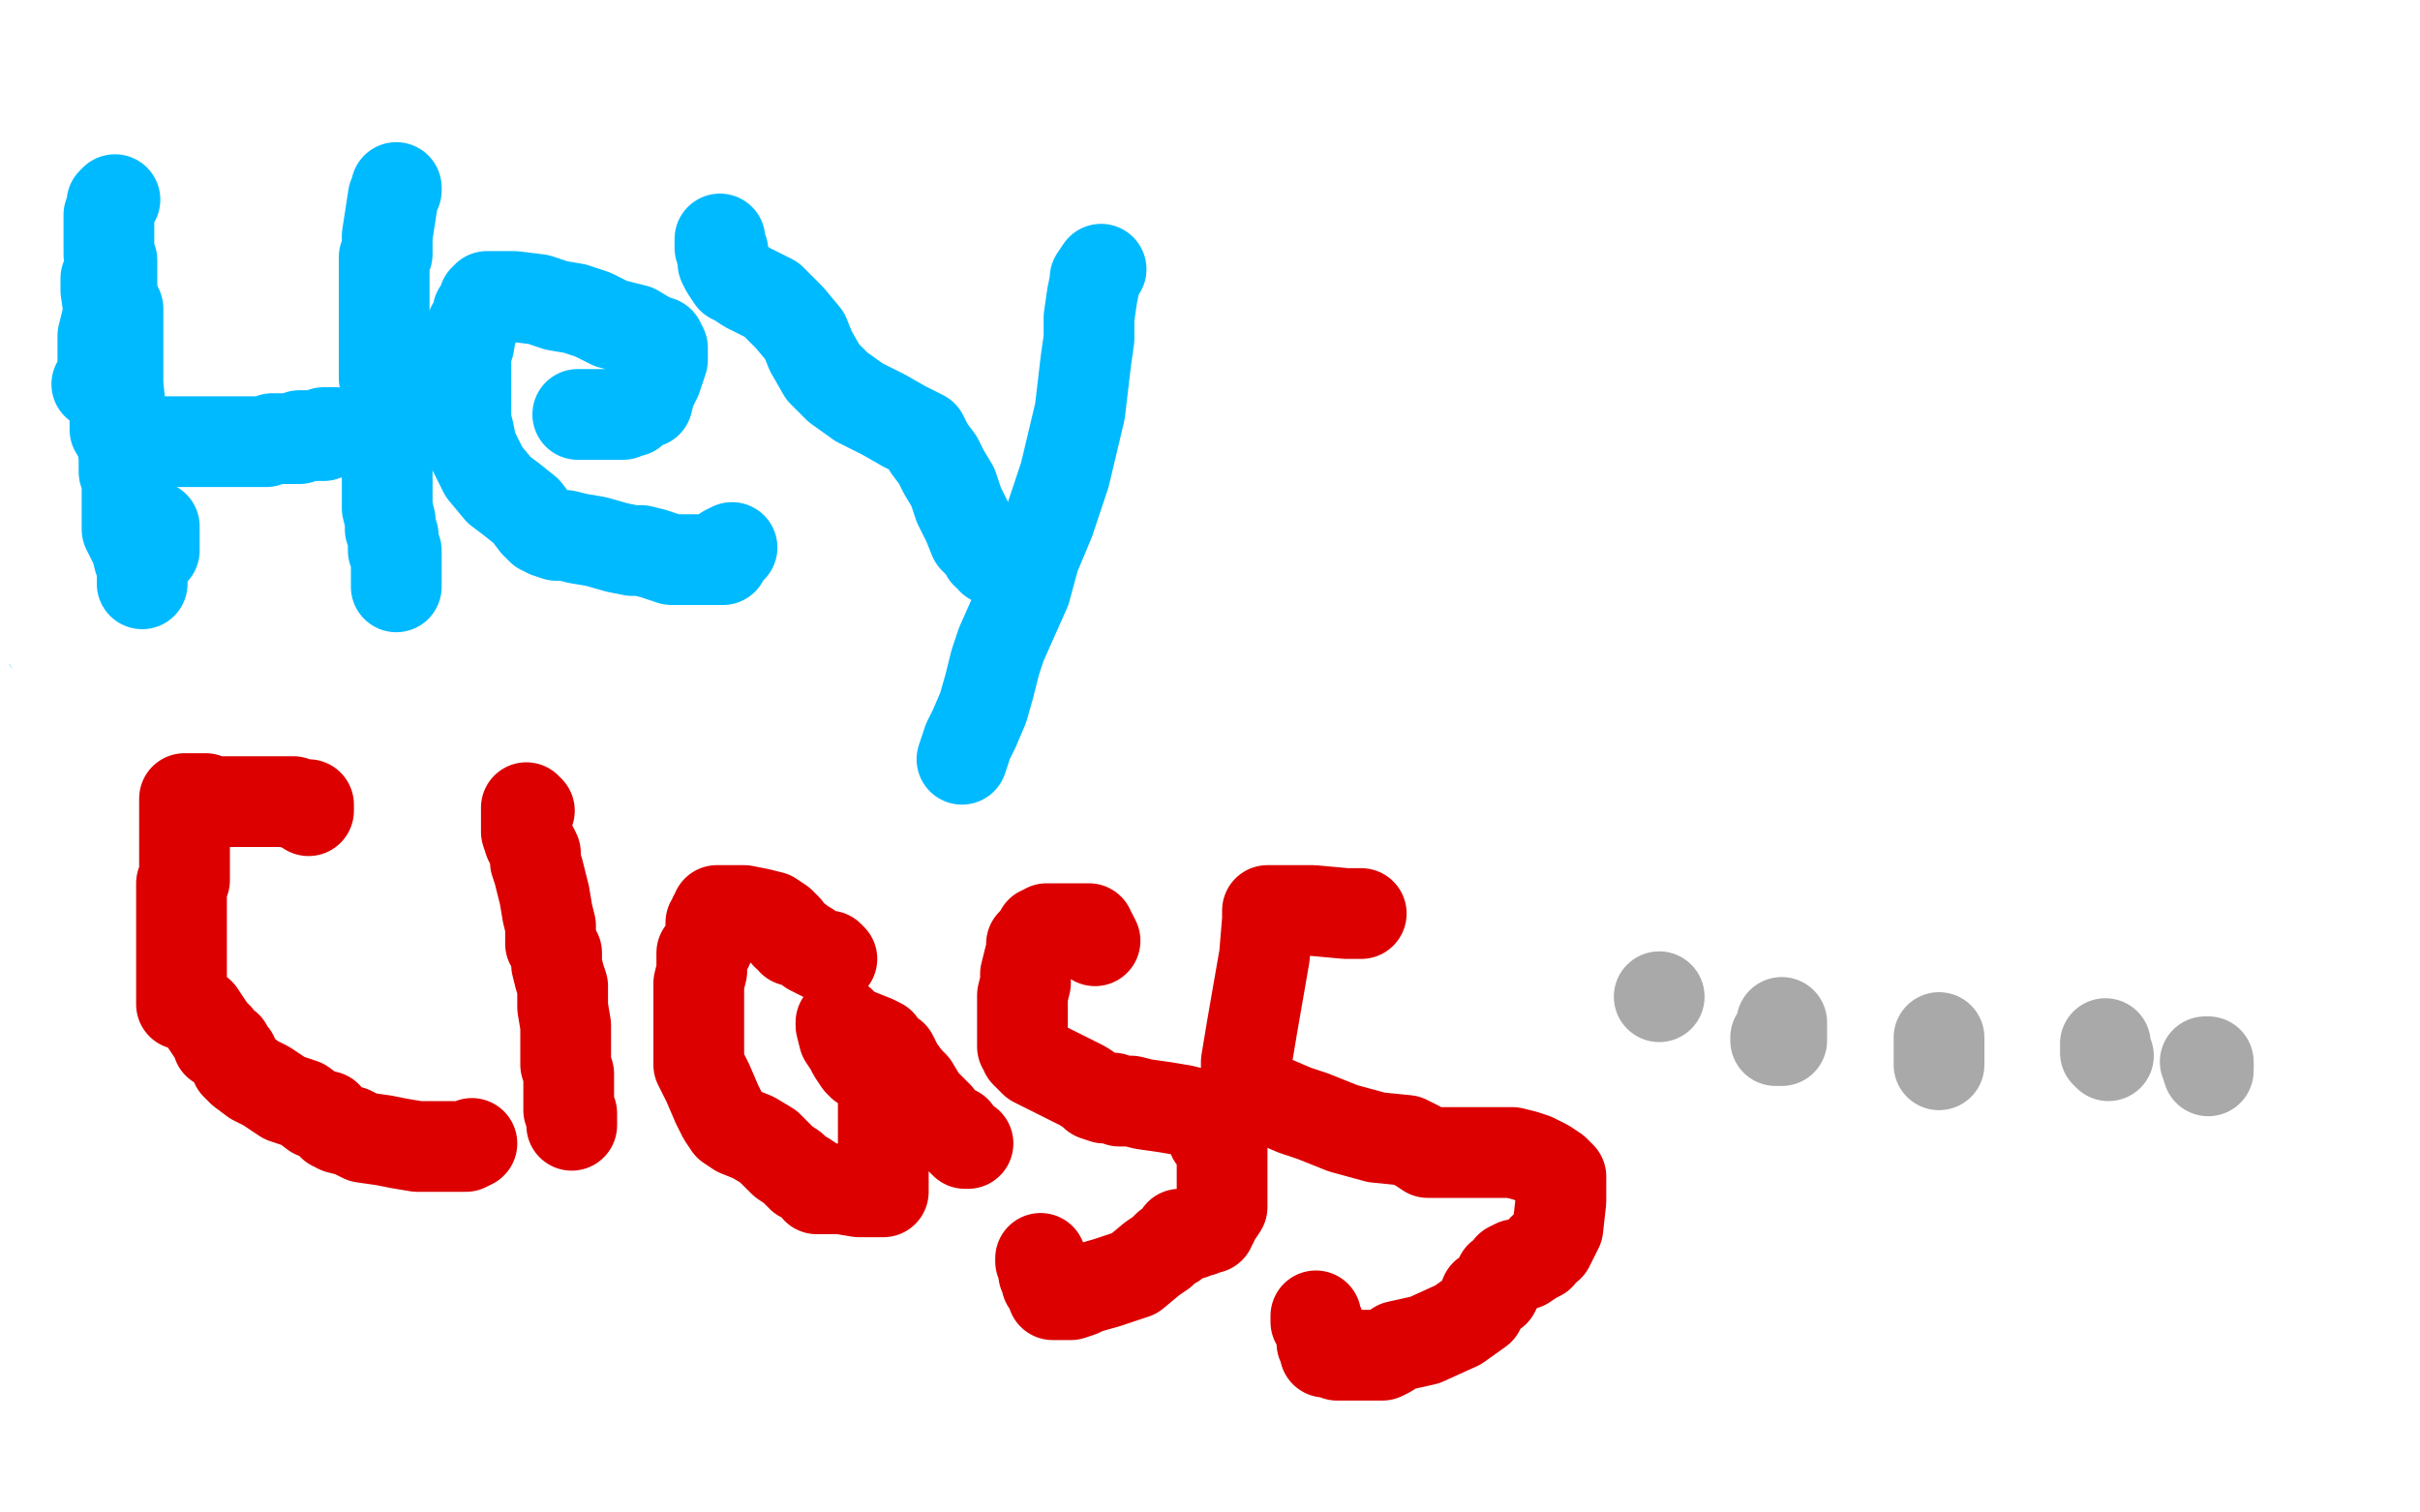 <?xml version="1.0" standalone="no"?>
<!DOCTYPE svg PUBLIC "-//W3C//DTD SVG 1.1//EN"
"http://www.w3.org/Graphics/SVG/1.1/DTD/svg11.dtd">

<svg width="800" height="500" version="1.1" xmlns="http://www.w3.org/2000/svg" xmlns:xlink="http://www.w3.org/1999/xlink" style="stroke-antialiasing: false"><desc>This SVG has been created on https://colorillo.com/</desc><rect x='0' y='0' width='800' height='500' style='fill: rgb(255,255,255); stroke-width:0' /><polyline points="174,152 174,153 174,153 174,155 174,155 174,156 174,156 174,157 174,157 174,159 174,159 174,162 174,163 174,168 174,174 174,181 174,184 174,187 174,188 174,189 174,192 174,193 174,194 174,197 174,199 174,203 174,205 174,208 172,211 172,213 172,215 172,217 172,218 172,222 172,225 172,229 172,233 172,235 172,237 172,239 172,242 172,244 172,245 172,247 172,249 172,251 172,252 172,254 172,255" style="fill: none; stroke: #ffffff; stroke-width: 30; stroke-linejoin: round; stroke-linecap: round; stroke-antialiasing: false; stroke-antialias: 0; opacity: 1.0"/>
<polyline points="16,212 17,212 17,212 18,212 18,212 18,213 18,213 19,213 19,213 20,213 20,213 24,213 24,213 27,213 27,213 36,214 40,215 41,215 42,215 45,215 48,215 55,215 59,215 62,215 65,215 66,215 69,216 71,216 72,216 75,216 76,216 78,216 79,216 82,216 86,216 88,216 90,216 94,216 96,216 100,216 104,216 107,216 109,216 111,216 112,216 115,216 117,216 119,216 121,216 125,216 127,216 129,216 130,216 132,216 136,216 138,216 140,216 144,216 147,216 151,216 157,216 161,216 166,216 172,216 180,217 190,217 199,217 206,217 210,217 215,217 221,217 229,217 237,217 242,217 249,217 255,217 260,217 264,217 266,217 267,217 268,217 270,217 271,217" style="fill: none; stroke: #00baff; stroke-width: 30; stroke-linejoin: round; stroke-linecap: round; stroke-antialiasing: false; stroke-antialias: 0; opacity: 1.0"/>
<polyline points="32,77 32,78 32,78 32,81 32,81 32,84 32,84 32,88 32,88 32,91 32,91 32,93 32,93 32,99 32,99 32,108 32,108 32,117 32,125 32,131 32,137 32,145 32,154 32,162 34,168 34,174 35,183 35,197 35,214 36,229 36,239 36,251 36,258 36,262 36,265 36,273 36,292 36,295 35,298 34,302 34,305 34,308 34,313 34,319 34,324 34,328 34,332 32,334 31,336 31,338 31,342 31,344 31,346 31,348 31,352 31,353 31,356 31,357 31,358 31,359 31,361 31,362 31,363 31,364 31,365 31,366 31,367 31,369 31,372 31,375 31,378 31,381 31,384 31,386 31,388 31,389 31,392 31,393 31,394 31,396 31,399 31,403 31,406 31,409 31,414 31,418 31,427 32,435 32,442 34,445 34,447 34,449 34,451 34,453 34,455 34,457 34,461 34,464 34,467 34,468 34,462" style="fill: none; stroke: #00baff; stroke-width: 30; stroke-linejoin: round; stroke-linecap: round; stroke-antialiasing: false; stroke-antialias: 0; opacity: 1.0"/>
<polyline points="302,55 301,55 301,55 301,56 301,56 301,57 301,57 301,58 301,58 301,59 301,59 301,62 301,62 301,64 301,64 301,65 301,65 301,67 301,67 301,69 301,73 301,77 301,82 301,86 301,89 301,93 301,95 301,98 301,101 301,104 301,106 301,108 301,111 301,113 301,114 301,116 301,119 301,122 301,126 301,134 301,143 301,149 301,154 301,157 301,163 302,172 302,182 302,191 302,196 302,205 301,227 300,236 300,243 300,249 300,254 299,261 299,269 298,279 298,289 297,295 297,298 297,303 297,304 297,306 297,307 297,311 297,314 297,321 297,328 297,341 297,345 297,348 297,352 297,355 297,357 297,358 297,359" style="fill: none; stroke: #00baff; stroke-width: 30; stroke-linejoin: round; stroke-linecap: round; stroke-antialiasing: false; stroke-antialias: 0; opacity: 1.0"/>
<polyline points="21,201 20,201 20,201 18,201 18,201 10,202 10,202 7,204 7,204 6,205 6,205 7,205 11,205 19,205 40,207 76,213 130,222 168,233 196,242 210,248 217,251 218,252 216,253 212,253 208,253 205,253 185,253 151,253 89,255 27,259 60,189 574,138 584,143 584,144 584,145 578,145 542,146 478,148 407,151 317,153 225,161 141,163 97,165 84,165 79,165 78,165 78,164 79,164 80,164 81,164 82,164 85,164 85,163 87,163 88,163 89,163 90,163 89,163 87,163 86,165 82,166 80,167 78,169 61,175 42,182 34,183 30,182 27,177 26,173 26,165 28,146 36,106 56,65 84,13 91,6 87,24 81,59 74,102 68,137 62,176 56,202 51,215 48,222 46,226 45,227 44,228 42,228 40,228 31,227 21,221 14,208 9,184 6,161 6,126 6,93 8,75 14,61 24,46 36,27 44,19 49,15 54,14 57,14 61,22 67,33 72,42 76,53 80,71 80,95 80,112 79,126 75,138 72,147 69,154 67,159 66,162 64,164 62,164 57,166 40,171 25,172 16,172 10,167 5,157 5,145 5,135 8,121 24,88 39,64 50,48 54,39 56,37 57,36 57,37 57,38 57,43 58,68 58,81 58,92 58,104 55,115 52,121 52,124 51,124 49,124 47,124 47,122 45,116 42,109 40,104 38,94 38,76 37,62 36,54 36,52 36,51 36,52 36,55 36,63 36,72 36,79 36,93 34,118 32,142 29,162 28,184 28,198 28,204 28,205 28,204 28,201 29,201 31,201 32,203 36,214 36,219 36,227 36,234 36,237 36,241 36,243 36,245 35,245 35,244 35,241 36,233 45,209 58,197 74,189 81,183 86,181 86,179 87,178 87,177 86,177 85,177 82,175 76,171 61,156 58,153 56,149 55,148 55,147 54,147 54,146 52,146 51,145 51,144 46,141 45,138 42,137 42,138 44,138 44,139 45,141 46,142 48,143 49,147 51,159 56,179 61,195 69,215 78,226 88,231 95,234 97,235 99,235 100,236 99,236 96,236 92,236 86,235 80,233 72,229 66,228 62,227 61,227 59,227 59,228 59,229 59,231 59,232 59,236 57,246 54,261 0,386 1,391 8,362 8,348 8,329 8,324 8,319 8,314 8,309 8,305 8,299 8,297 8,294 9,293 10,292 11,292 12,292 14,295 16,302 19,312 25,325 35,357 44,388 47,403 50,413 50,417 50,418 50,417 50,415 46,408 40,388 37,356 35,315 35,275 35,256 34,247 34,244 32,243 32,244 32,246 32,256 29,315 28,401 28,408 28,411 28,412 28,413 28,411 28,406 28,402 28,385 30,357 34,322 34,282 34,263 32,255 31,253 31,254 31,258 31,268 31,278 31,292 31,318 31,347 31,378 31,421 32,444 35,457 36,464 39,469 12,499 20,489 31,479 41,469 49,459 54,452 56,446 56,445 56,444 56,445 56,446 52,449 50,451 41,455 36,458 32,461 30,462 29,462 29,461 29,458 29,457 28,455 27,451 27,444 26,434 26,426 26,422" style="fill: none; stroke: #ffffff; stroke-width: 30; stroke-linejoin: round; stroke-linecap: round; stroke-antialiasing: false; stroke-antialias: 0; opacity: 1.0"/>
<polyline points="26,422 26,418 26,417 27,417 28,418 30,418 35,419 45,421 52,422 61,423 70,423 80,423 89,423 100,419 129,413 170,396 234,358 295,328 354,303 391,289 405,284 408,283 406,283 404,283 401,283 397,283 390,283 381,284 367,287 329,297 287,318 230,348 181,373 131,393 106,403 98,407 95,408 96,408 100,408 108,408 120,408 135,407 169,405 214,403 266,401 307,399 341,397 356,396 362,396 365,395 366,395 364,395 358,395 351,396 334,399 318,402 302,402 300,402 299,402 299,399 302,396 315,383 336,359 378,334 415,314 452,297 469,291 475,289 474,289 467,289 462,291 457,293 436,297 406,302 378,308 340,321 320,332 311,338 308,339 306,339 307,338 311,337 326,336 347,336 349,336 349,337 349,341 349,344 349,347 345,353 328,363 298,377 248,399 210,424 195,435 189,438 188,438 188,434 190,427 204,419 224,411 238,404 257,395 284,381 304,365 314,356 316,353 318,352 318,351 318,352 314,356 307,361 288,369 280,373 268,376 266,376 265,377 267,374 269,371 274,361 290,346 304,336 316,328 322,325 327,323 328,322 326,322 322,323 314,325 299,332 292,336 288,339 287,341 286,341 286,339 288,338 289,336 291,335 299,332 312,327 331,319 366,308 385,303 392,301 395,298 396,298 394,298 387,298 376,301 364,303 321,312 276,323 218,336 165,358 109,393 78,416 67,424 64,424 64,416 72,399 112,377 160,355 206,343 252,329 297,322 334,316 371,312 395,309 406,309 409,308 410,308 411,307 408,307 400,307 390,308 372,312 312,323 234,337 166,353 54,417 54,415 58,406 75,375 95,353 114,338 134,328 149,325 162,325 192,325 224,325 272,325 310,323 324,323 330,323 329,323 325,323 306,323 284,323 236,327 191,331 132,335 98,335 84,335 79,334 79,323 95,295 139,254 199,204 249,164 312,135 412,114 447,112 470,114 482,118 489,123 491,126 491,128 491,131 487,133 480,141 457,154 424,172 390,192 340,227 299,259 255,284 231,295 221,299 218,301 216,302 221,302 238,302 255,302 285,302 324,296 371,287 408,279 426,276 432,274 435,273 434,273 420,274 394,281 349,288 306,298 257,309 217,323 197,331 187,334 186,334 186,332 192,328 215,323 240,313 284,295 325,268 364,245 387,234 395,228 396,227 397,226 391,226 382,226 369,226 341,226 308,231 262,241 228,254 214,259 209,262 208,262 208,261 214,255 240,245 278,234 326,223 357,216 386,213 400,209 406,209 407,209 401,209 392,209 381,214 357,216 332,223 319,227 298,236 268,253 244,266 228,276 221,278 220,279 221,277 226,271 250,253 287,231 341,206 387,177 426,157 449,147 456,145 456,144 451,144 444,145 429,151 398,158 366,169 311,185 261,199 206,215 180,226 171,228 168,229 169,228 180,225 204,222 251,216 296,212 348,209 389,208 408,208 418,208 421,208 420,208 419,208 415,208 402,209 376,217 325,242 270,271 198,297 145,319 110,331 102,333 104,333 117,325 156,305 217,268 280,237 349,209 391,188 408,179 414,175 415,174 412,174 397,174 374,176 349,182 314,187 289,192 271,196 251,198 237,199 230,202 227,202 226,203 228,203 235,201 246,197 291,185 319,178 334,175 339,175 340,175 338,176 311,182 280,189 232,199 195,209 144,221 116,227 107,231 101,231 106,229 118,226 138,223 187,212 239,196 304,178 375,157 420,146 438,144 445,142 446,142 440,142 419,142 398,145 356,155 315,169 257,183 217,195 180,201 159,205 150,206 147,206 146,206 145,207 138,208 135,209 134,209 144,207 165,196 187,179 217,162 241,151 254,145 259,143 258,143 250,143 236,143 226,144 218,146 207,148 187,152 167,162 144,172 109,183 92,189 85,194 82,194 81,194 82,194 84,194 85,194 88,194 92,194 96,194 105,194 112,194 118,194 120,194 121,194 122,194 124,194 125,194 126,194 126,195 126,196 126,197 125,197 125,198 124,198 122,198 121,198 122,198 124,198 126,198 128,196 134,194 155,181 174,171 202,162 217,157 230,155 239,154 246,153 249,153 250,153 251,153 250,153 249,153 248,153 252,153 262,151 274,146 324,127 340,119 350,113 352,111 355,108 355,106 355,105 355,104 350,102 337,99 321,97 289,97 252,97 225,97 211,97 206,97 207,97 210,96 212,96 216,95 229,94 248,93 271,92 315,89 342,89 368,89 386,89 394,89 397,89 395,89 389,91 379,93 361,98 329,112 307,127 287,138 260,148 247,154 241,156 239,156 240,156 242,156 249,155 260,151 275,141 310,125 338,116 366,109 387,105 398,104 400,103 400,102 387,101 352,101 316,101 291,101 275,101 266,101 262,101 265,101 267,101 272,99 308,91 329,86 348,81 374,78 377,77 375,77 371,77 365,77 357,77 344,77 319,82 305,86 288,91 277,96 270,99 269,99 272,99 276,99 279,101 284,101 295,102 308,103 317,103 324,104 326,104 327,104 327,105 322,106 310,107 300,109 291,112 285,115 280,117 276,119 275,119 276,118 278,117 281,114 332,93 354,88 368,85 371,84 372,84 370,84 365,83 354,83 332,83 308,83 289,83 265,83 248,83 240,83 238,83 244,82 255,81 267,81 281,81 300,81 314,81 320,79 322,79 324,79 322,79 318,79 304,79 299,78 296,78 295,78 295,77 296,75 301,73 317,66 331,59 342,55 349,53 315,37 305,39 296,42 291,42 288,42 289,42 291,42 292,42 294,42 295,42 296,42 296,44 297,46 298,47 298,48 298,49 298,51 298,52 296,53 295,53 292,54 292,55 294,55 295,55 294,55 288,55 279,56 268,59 252,65 245,67 241,67 242,67 246,67 249,67 255,67 262,67 279,66 296,65 317,64 348,62 365,62 376,62 380,62 381,62 382,62" style="fill: none; stroke: #ffffff; stroke-width: 30; stroke-linejoin: round; stroke-linecap: round; stroke-antialiasing: false; stroke-antialias: 0; opacity: 1.0"/>
<polyline points="35,92 35,93 35,93 35,94 35,94 35,96 35,96 36,103 36,103 36,112 36,112 37,121 37,121 37,128 37,128 38,134 38,134 38,137 38,139 38,141 38,142" style="fill: none; stroke: #00baff; stroke-width: 30; stroke-linejoin: round; stroke-linecap: round; stroke-antialiasing: false; stroke-antialias: 0; opacity: 1.0"/>
<polyline points="39,102 39,103 39,103 39,107 39,107 39,112 39,112 39,116 39,116 39,122 39,122 39,127 39,127 40,137 40,137 40,144 40,144 41,151 41,151 41,154 41,156 42,158 42,159 42,161 42,162 42,163 42,164 42,165 42,166 42,167 42,169 42,171 42,172 42,175 45,181 46,185 47,187 47,188 47,189 47,191 47,192 47,193" style="fill: none; stroke: #00baff; stroke-width: 30; stroke-linejoin: round; stroke-linecap: round; stroke-antialiasing: false; stroke-antialias: 0; opacity: 1.0"/>
<polyline points="50,146 51,146 51,146 52,146 52,146 54,146 54,146 56,146 56,146 57,146 57,146 58,146 58,146 60,146 60,146 65,146 65,146 69,146 69,146 75,146 75,146 78,146 81,146 82,146 84,146 85,146 86,146 87,146 88,146 90,145 92,145 95,145 97,145 99,145 99,144 100,144 102,144 104,144 105,144 106,144 107,144 107,143 109,143 110,143 111,143" style="fill: none; stroke: #00baff; stroke-width: 30; stroke-linejoin: round; stroke-linecap: round; stroke-antialiasing: false; stroke-antialias: 0; opacity: 1.0"/>
<polyline points="131,62 131,63 131,63 130,65 130,65 128,78 128,78 128,82 128,82 128,84 128,84 127,85 127,85 127,87 127,87 127,88 127,89 127,91 127,92 127,94 127,97 127,102 127,105 127,111 127,113 127,115 127,118 127,119 127,123 127,125 128,126 128,128 128,132 128,136 128,141 128,143 128,146 128,148 128,151 128,153 128,155 128,157 128,158 128,159 128,162 128,165 128,168 129,172 129,175 130,177 130,178 130,179 130,181 130,182 131,182 131,183 131,184 131,185 131,186 131,187 131,189 131,191 131,192 131,193 131,194 131,193 131,192" style="fill: none; stroke: #00baff; stroke-width: 30; stroke-linejoin: round; stroke-linecap: round; stroke-antialiasing: false; stroke-antialias: 0; opacity: 1.0"/>
<polyline points="51,174 51,175 51,175 51,177 51,177 51,178 51,178 51,179 51,179 51,182 51,182" style="fill: none; stroke: #00baff; stroke-width: 30; stroke-linejoin: round; stroke-linecap: round; stroke-antialiasing: false; stroke-antialias: 0; opacity: 1.0"/>
<polyline points="32,127 34,127 34,127 34,126 34,126 34,125 34,125 34,124 34,124 34,123 34,123 34,118 34,118 34,111 34,111 36,103 37,97 37,94 37,93 37,91 37,89 37,88 37,86 36,84 36,81 36,77 36,76 36,75 36,73 36,72 36,71 37,68 37,67 38,66" style="fill: none; stroke: #00baff; stroke-width: 30; stroke-linejoin: round; stroke-linecap: round; stroke-antialiasing: false; stroke-antialias: 0; opacity: 1.0"/>
<polyline points="192,137 191,137 191,137 192,137 192,137 194,137 194,137 195,137 195,137 196,137 196,137 198,137 199,137 200,137 202,137 205,137 206,137 208,136 209,136 210,134 214,133 215,129 217,125 218,122 219,119 219,117 219,115 218,113 215,112 210,109 202,107 196,104 190,102 184,101 178,99 170,98 165,98 162,98 161,98 160,99 160,101 160,102 159,102 158,103 158,105 156,108 155,114 154,117 154,122 154,124 154,127 154,129 154,132 154,134 154,136 154,139 155,143 156,148 158,152 160,156 165,162 169,165 174,169 177,173 179,175 181,176 184,177 185,177 187,177 191,178 197,179 204,181 209,182 212,182 216,183 219,184 222,185 226,185 229,185 231,185 234,185 235,185 236,185 237,185 238,185 239,185 240,182 242,181" style="fill: none; stroke: #00baff; stroke-width: 30; stroke-linejoin: round; stroke-linecap: round; stroke-antialiasing: false; stroke-antialias: 0; opacity: 1.0"/>
<polyline points="238,79 238,81 238,81 238,82 238,82 239,83 239,83 239,86 239,86 239,87 239,87 240,89 240,89 242,92 242,92 244,93 244,93 247,95 247,95 251,97 251,97 255,99 255,99 259,103 261,105 266,111 268,116 272,123 277,128 284,133 292,137 299,141 305,144 307,148 310,152 312,156 315,161 317,167 320,173 322,178 325,181 326,183 328,184 328,185" style="fill: none; stroke: #00baff; stroke-width: 30; stroke-linejoin: round; stroke-linecap: round; stroke-antialiasing: false; stroke-antialias: 0; opacity: 1.0"/>
<polyline points="364,89 362,92 362,92 362,93 362,93 361,98 361,98 360,105 360,105 360,112 360,112 359,119 359,119 357,136 357,136 352,157 352,157 347,172 347,172 342,184 339,195 335,204 331,213 329,219 327,227 325,234 322,241 320,245 319,248 318,251" style="fill: none; stroke: #00baff; stroke-width: 30; stroke-linejoin: round; stroke-linecap: round; stroke-antialiasing: false; stroke-antialias: 0; opacity: 1.0"/>
<polyline points="102,268 102,267 102,267 102,266 102,266 101,266 101,266 100,266 100,266 99,266 99,266 98,266 97,265 95,265 94,265 91,265 88,265 81,265 75,265 70,265 68,264 65,264 64,264 62,264 61,264 61,265 61,266 61,267 61,268 61,273 61,277 61,279 61,283 61,285 61,287 61,289 61,291 60,292 60,294 60,295 60,296 60,297 60,302 60,304 60,306 60,308 60,309 60,312 60,313 60,315 60,317 60,321 60,323 60,325 60,326 60,328 60,329 60,332 62,332 64,334 66,335 68,338 70,341 72,343 72,345 75,346 76,348 77,349 78,352 80,354 84,357 88,359 94,363 100,365 104,368 108,369 110,372 112,373 116,374 120,376 127,377 132,378 138,379 141,379 145,379 147,379 148,379 151,379 154,379 156,378" style="fill: none; stroke: #dc0000; stroke-width: 30; stroke-linejoin: round; stroke-linecap: round; stroke-antialiasing: false; stroke-antialias: 0; opacity: 1.0"/>
<polyline points="175,268 174,267 174,267 174,269 174,269 174,272 174,272 174,275 174,275 175,278 175,278 177,282 177,282 177,285 178,288 179,292 180,296 181,302 182,306 182,312 184,315 184,319 185,323 186,326 186,333 187,339 187,345 187,352 188,355 188,358 188,359 188,363 188,364 188,365 188,367 189,368 189,369 189,371 189,372" style="fill: none; stroke: #dc0000; stroke-width: 30; stroke-linejoin: round; stroke-linecap: round; stroke-antialiasing: false; stroke-antialias: 0; opacity: 1.0"/>
<polyline points="275,317 274,316 274,316 272,316 272,316 268,314 268,314 267,313 267,313 265,312 265,312 264,311 264,311 262,311 262,311 261,309 261,309 260,309 260,309 260,307 258,305 255,303 251,302 246,301 242,301 240,301 239,301 237,301 237,302 236,303 236,304 235,305 235,306 235,307 235,308 235,309 235,311 234,312 234,313 232,315 232,317 232,321 231,325 231,332 231,335 231,339 231,344 231,352 234,358 237,365 239,369 241,372 244,374 249,376 254,379 256,381 259,384 262,386 265,389 266,389 269,391 270,393 274,393 278,393 284,394 287,394 289,394 290,394 291,394 292,394 292,393 292,391 292,385 292,378 292,371 292,363 291,357 290,355 288,354 287,353 285,352 284,351 282,348 281,346 279,343 278,339 278,338 278,339 279,339 280,341 284,342 289,344 291,345 292,347 295,349 297,353 300,357 302,359 305,364 307,366 308,367 310,369 311,371 314,373 316,374 317,376 318,377 319,378 320,378" style="fill: none; stroke: #dc0000; stroke-width: 30; stroke-linejoin: round; stroke-linecap: round; stroke-antialiasing: false; stroke-antialias: 0; opacity: 1.0"/>
<polyline points="362,311 361,309 361,309 360,308 360,308 360,307 360,307 359,307 359,307 358,307 358,307 357,307 357,307 356,307 356,307 355,307 355,307 354,307 354,307 351,307 351,307 349,307 348,307 346,307 345,308 344,308 344,311 342,311 341,312 341,313 341,314 340,318 339,322 339,325 338,329 338,334 338,337 338,341 338,344 338,345 338,346 339,346 339,348 342,351 346,353 352,356 358,359 361,361 362,362 365,363 366,363 368,363 370,364 374,364 378,365 385,366 391,367 395,368 396,368 397,368 398,369 399,369 399,372 401,373 401,375 401,376 402,376 402,377 404,378 404,379 404,381 404,386 404,389 404,393 404,396 404,398 404,399 402,402 401,403 401,404 400,405 400,406 399,406 398,406 397,407 395,407 394,408 392,408 390,408 388,411 386,412 384,414 381,416 375,421 366,424 359,426 357,427 354,428 352,428 350,428 349,428 348,428 348,427 347,425 346,424 346,422 345,421 345,419 344,417 344,416" style="fill: none; stroke: #dc0000; stroke-width: 30; stroke-linejoin: round; stroke-linecap: round; stroke-antialiasing: false; stroke-antialias: 0; opacity: 1.0"/>
<polyline points="449,302 450,302 450,302 449,302 449,302 448,302 448,302 445,302 434,301 429,301 425,301 421,301 419,301 419,302 419,304 418,316 414,339 412,351 412,357 415,361 417,363 419,363 421,364 428,367 434,369 444,373 455,376 465,377 469,379 472,381 474,381 475,381 476,381 477,381 478,381 481,381 489,381 495,381 500,381 504,382 507,383 509,384 511,385 514,387 515,388 516,389 516,391 516,394 516,397 515,406 514,408 512,412 510,413 509,415 507,416 504,418 501,418 499,419 497,422 496,422 495,425 494,427 491,428 489,433 482,438 471,443 462,445 459,447 457,448 455,448 454,448 451,448 449,448 445,448 442,448 440,447 439,447 438,447 438,445 437,444 437,443 437,442 436,439 436,438 435,437 435,436 435,435" style="fill: none; stroke: #dc0000; stroke-width: 30; stroke-linejoin: round; stroke-linecap: round; stroke-antialiasing: false; stroke-antialias: 0; opacity: 1.0"/>
<circle cx="548.5" cy="329.5" r="15" style="fill: #a9a9a9; stroke-antialiasing: false; stroke-antialias: 0; opacity: 1.0"/>
<polyline points="589,338 589,339 589,339 589,341 589,341 589,342 589,342 589,343 589,343 589,344 589,344 588,344 587,344 587,343" style="fill: none; stroke: #a9a9a9; stroke-width: 30; stroke-linejoin: round; stroke-linecap: round; stroke-antialiasing: false; stroke-antialias: 0; opacity: 1.0"/>
<polyline points="641,343 641,344 641,344 641,345 641,345 641,346 641,346 641,347 641,347 641,348 641,348 641,349 641,349 641,351 641,351 641,352" style="fill: none; stroke: #a9a9a9; stroke-width: 30; stroke-linejoin: round; stroke-linecap: round; stroke-antialiasing: false; stroke-antialias: 0; opacity: 1.0"/>
<polyline points="696,345 696,346 696,346 696,347 696,347 696,348 696,348 697,349 697,349" style="fill: none; stroke: #a9a9a9; stroke-width: 30; stroke-linejoin: round; stroke-linecap: round; stroke-antialiasing: false; stroke-antialias: 0; opacity: 1.0"/>
<polyline points="729,351 730,351 730,351 730,352 730,352" style="fill: none; stroke: #a9a9a9; stroke-width: 30; stroke-linejoin: round; stroke-linecap: round; stroke-antialiasing: false; stroke-antialias: 0; opacity: 1.0"/>
<polyline points="730,353 730,354" style="fill: none; stroke: #a9a9a9; stroke-width: 30; stroke-linejoin: round; stroke-linecap: round; stroke-antialiasing: false; stroke-antialias: 0; opacity: 1.0"/>
<polyline points="730,352 730,353" style="fill: none; stroke: #a9a9a9; stroke-width: 30; stroke-linejoin: round; stroke-linecap: round; stroke-antialiasing: false; stroke-antialias: 0; opacity: 1.0"/>
</svg>
